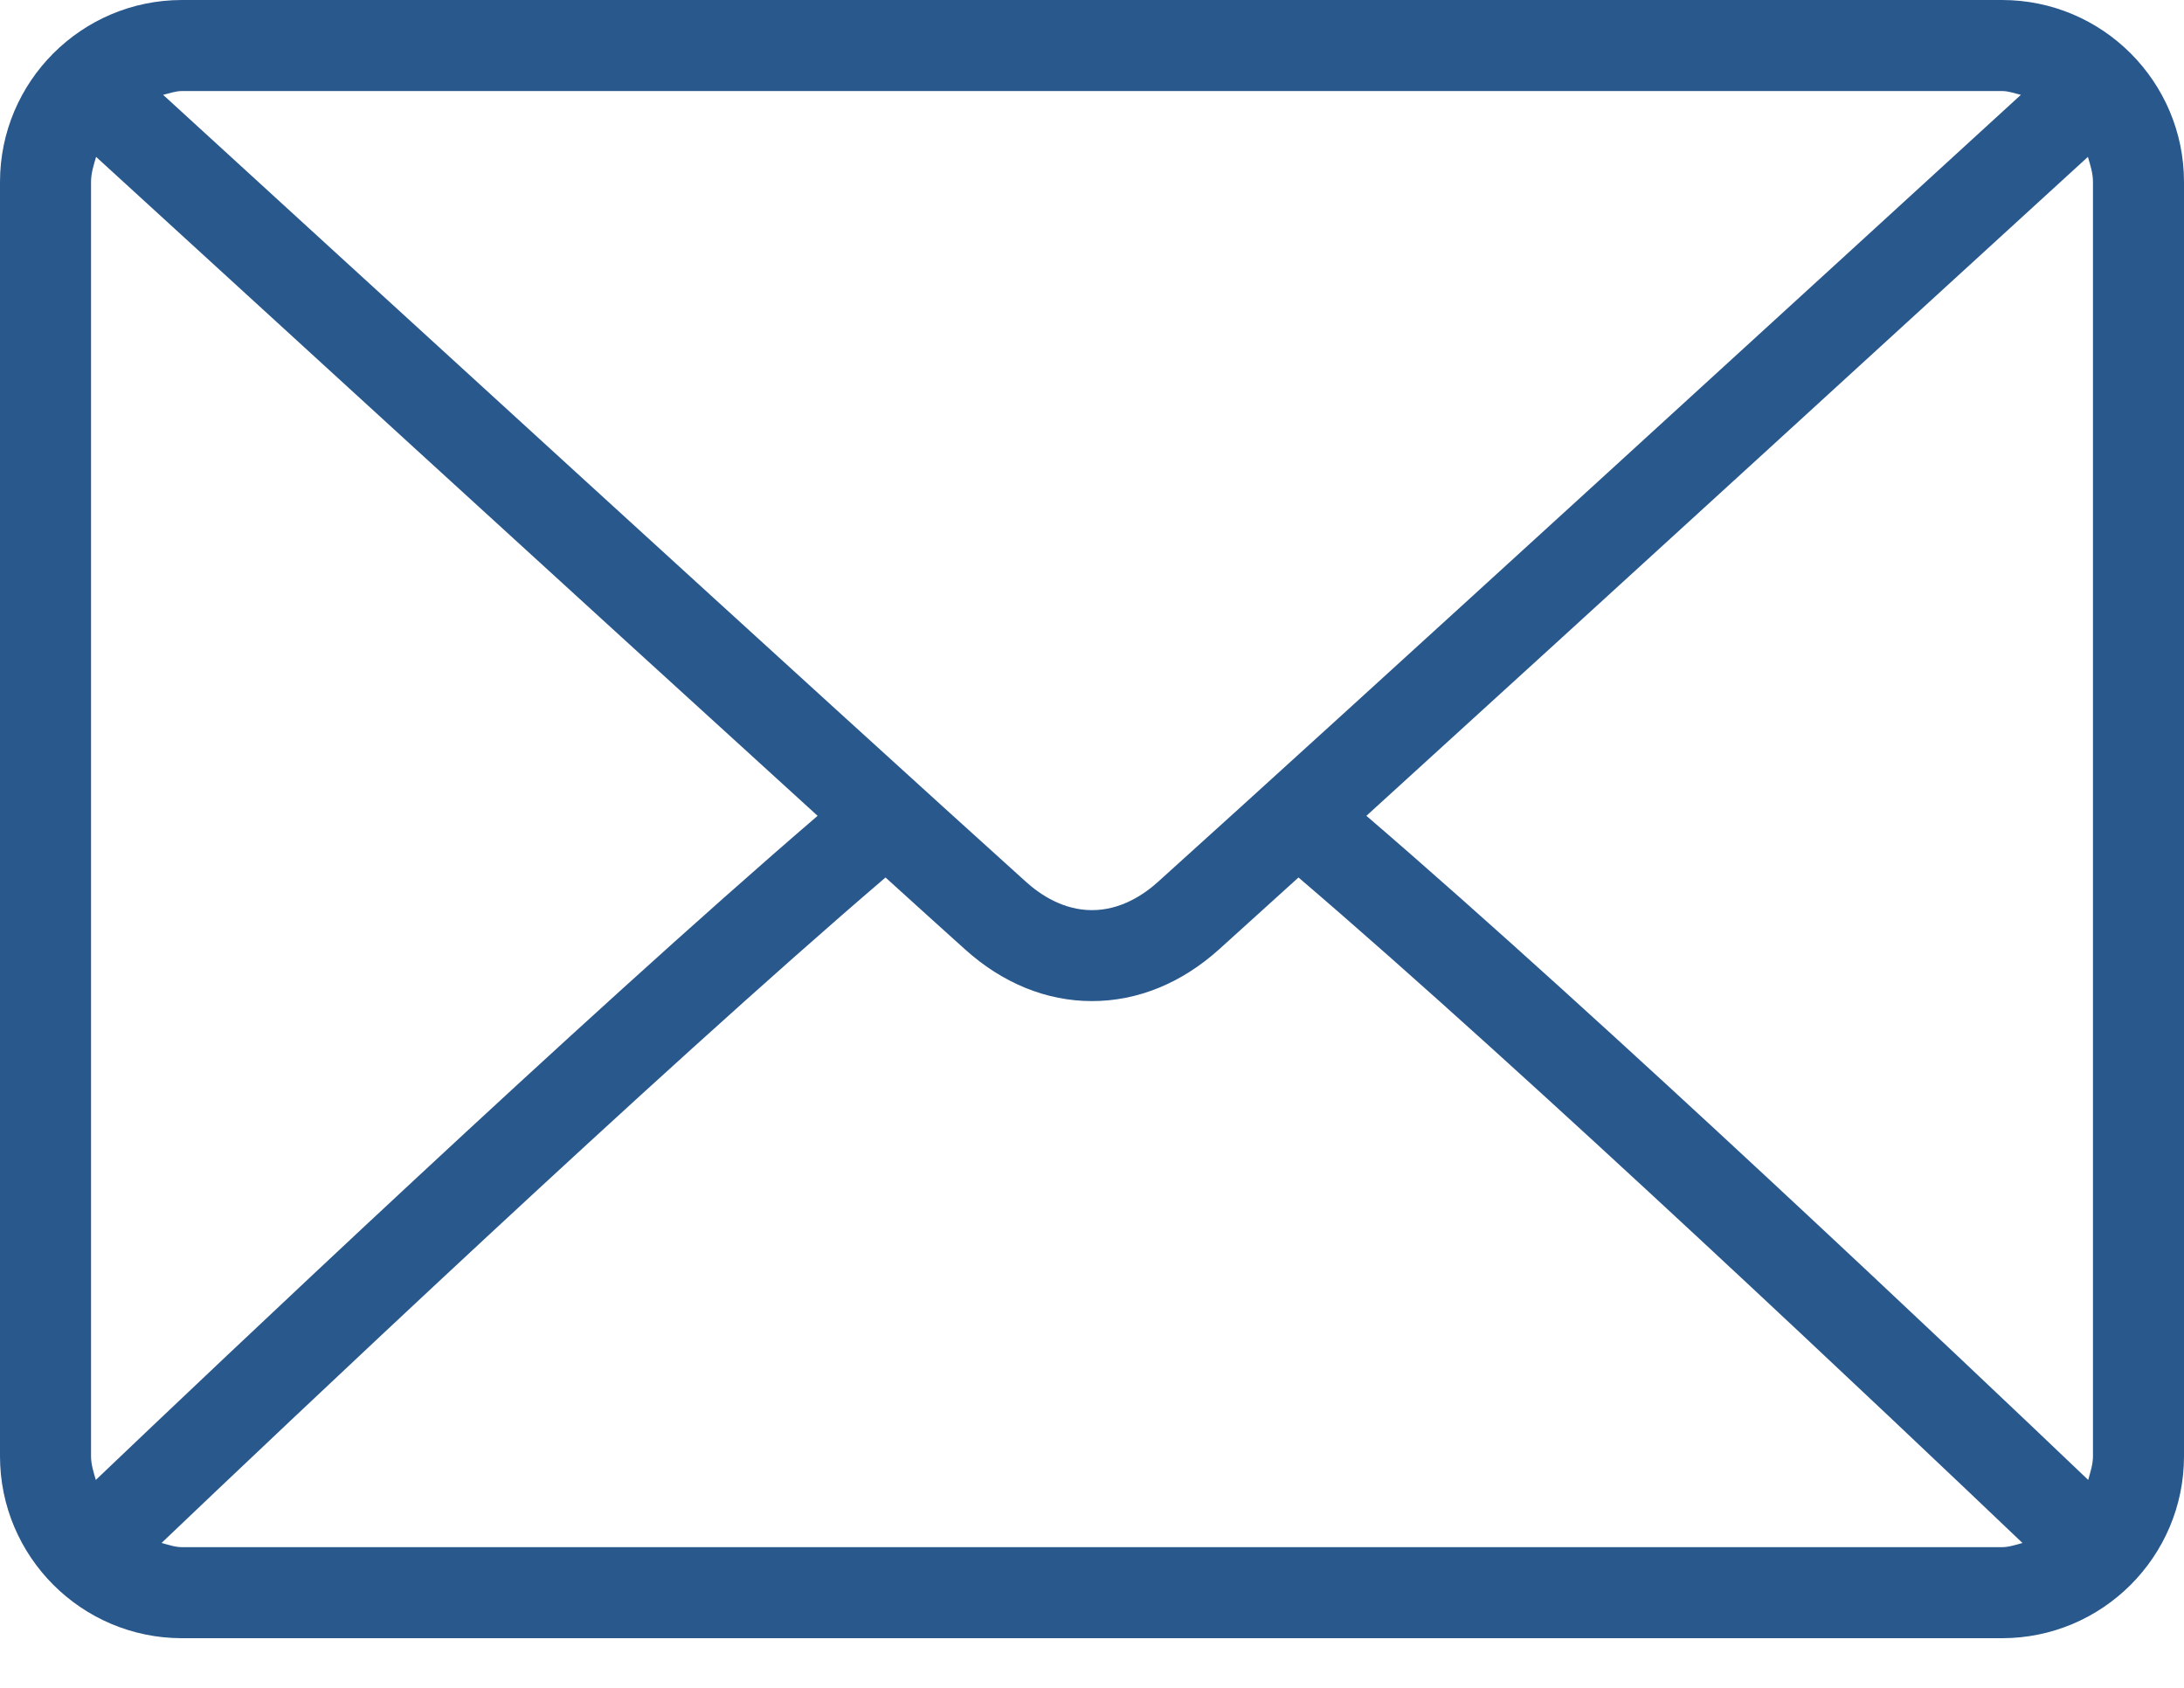 <svg width="22" height="17" viewBox="0 0 22 17" fill="none" xmlns="http://www.w3.org/2000/svg">
  <path
    d="M20.167 0H1.833C0.822 0 0 0.822 0 1.833V14.667C0 15.678 0.822 16.5 1.833 16.5H20.167C21.178 16.5 22 15.678 22 14.667V1.833C22 0.822 21.178 0 20.167 0ZM1.833 0.917H20.167C20.234 0.917 20.294 0.941 20.357 0.955C18.77 2.408 13.507 7.223 11.665 8.882C11.521 9.012 11.289 9.167 11 9.167C10.711 9.167 10.479 9.012 10.335 8.882C8.493 7.222 3.23 2.407 1.643 0.955C1.706 0.941 1.766 0.917 1.833 0.917ZM0.917 14.667V1.833C0.917 1.744 0.944 1.662 0.968 1.58C2.183 2.692 5.855 6.051 8.236 8.217C5.863 10.255 2.19 13.738 0.965 14.906C0.943 14.828 0.917 14.751 0.917 14.667ZM20.167 15.583H1.833C1.76 15.583 1.695 15.558 1.627 15.541C2.892 14.335 6.589 10.833 8.92 8.838C9.224 9.114 9.502 9.365 9.721 9.562C10.099 9.903 10.541 10.083 11 10.083C11.459 10.083 11.901 9.903 12.279 9.563C12.498 9.365 12.776 9.114 13.08 8.838C15.412 10.832 19.108 14.335 20.373 15.541C20.305 15.558 20.24 15.583 20.167 15.583ZM21.083 14.667C21.083 14.751 21.056 14.828 21.035 14.906C19.81 13.737 16.137 10.255 13.764 8.217C16.145 6.051 19.817 2.692 21.032 1.58C21.056 1.662 21.083 1.744 21.083 1.833V14.667Z"
    fill="#29588C" />
</svg>
